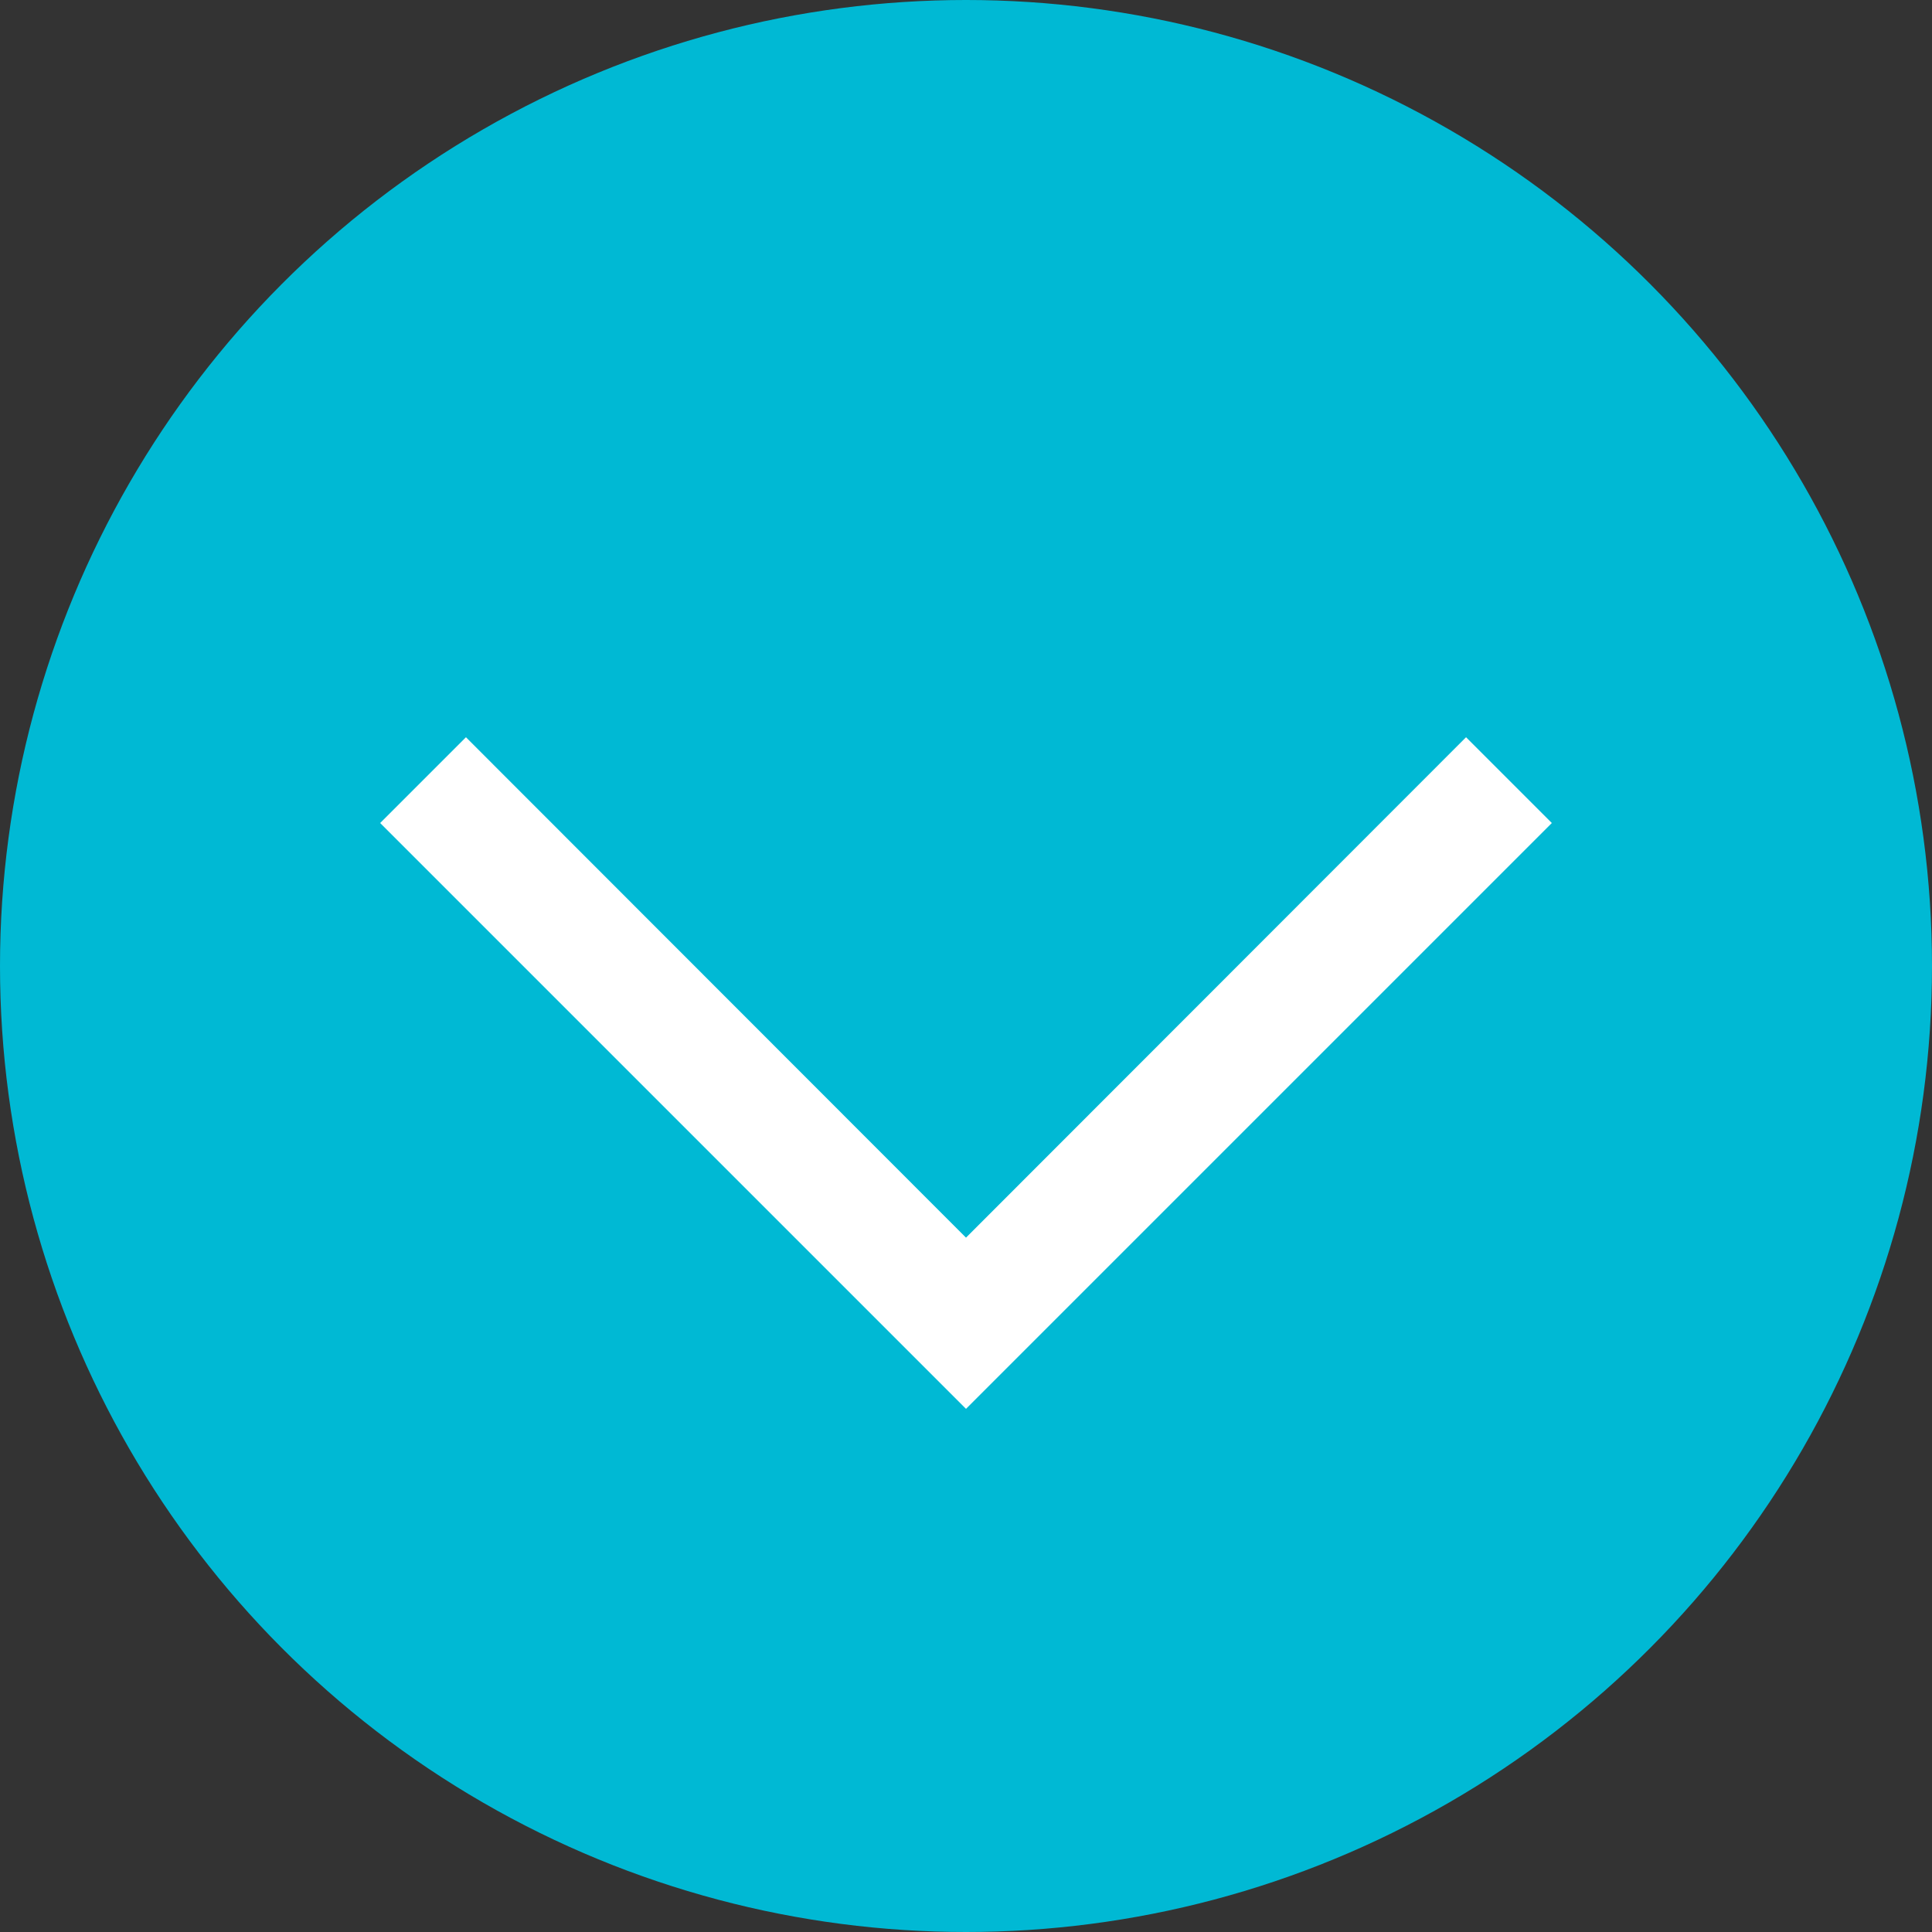 <svg xmlns="http://www.w3.org/2000/svg" id="Capa_1" viewBox="0 0 527 527"><rect x="0" y="0" width="527" height="527" fill="#333333" stroke="none"/><defs><style>      .st0 {        fill: #00b9d4;      }      .st1 {        fill: #fff;      }    </style></defs><circle class="st0" cx="263.5" cy="263.5" r="263.5"></circle><polygon class="st1" points="263.5 384.3 103.7 224.5 127.1 201.1 263.5 337.6 399.9 201.1 423.3 224.5 263.5 384.3"></polygon></svg>